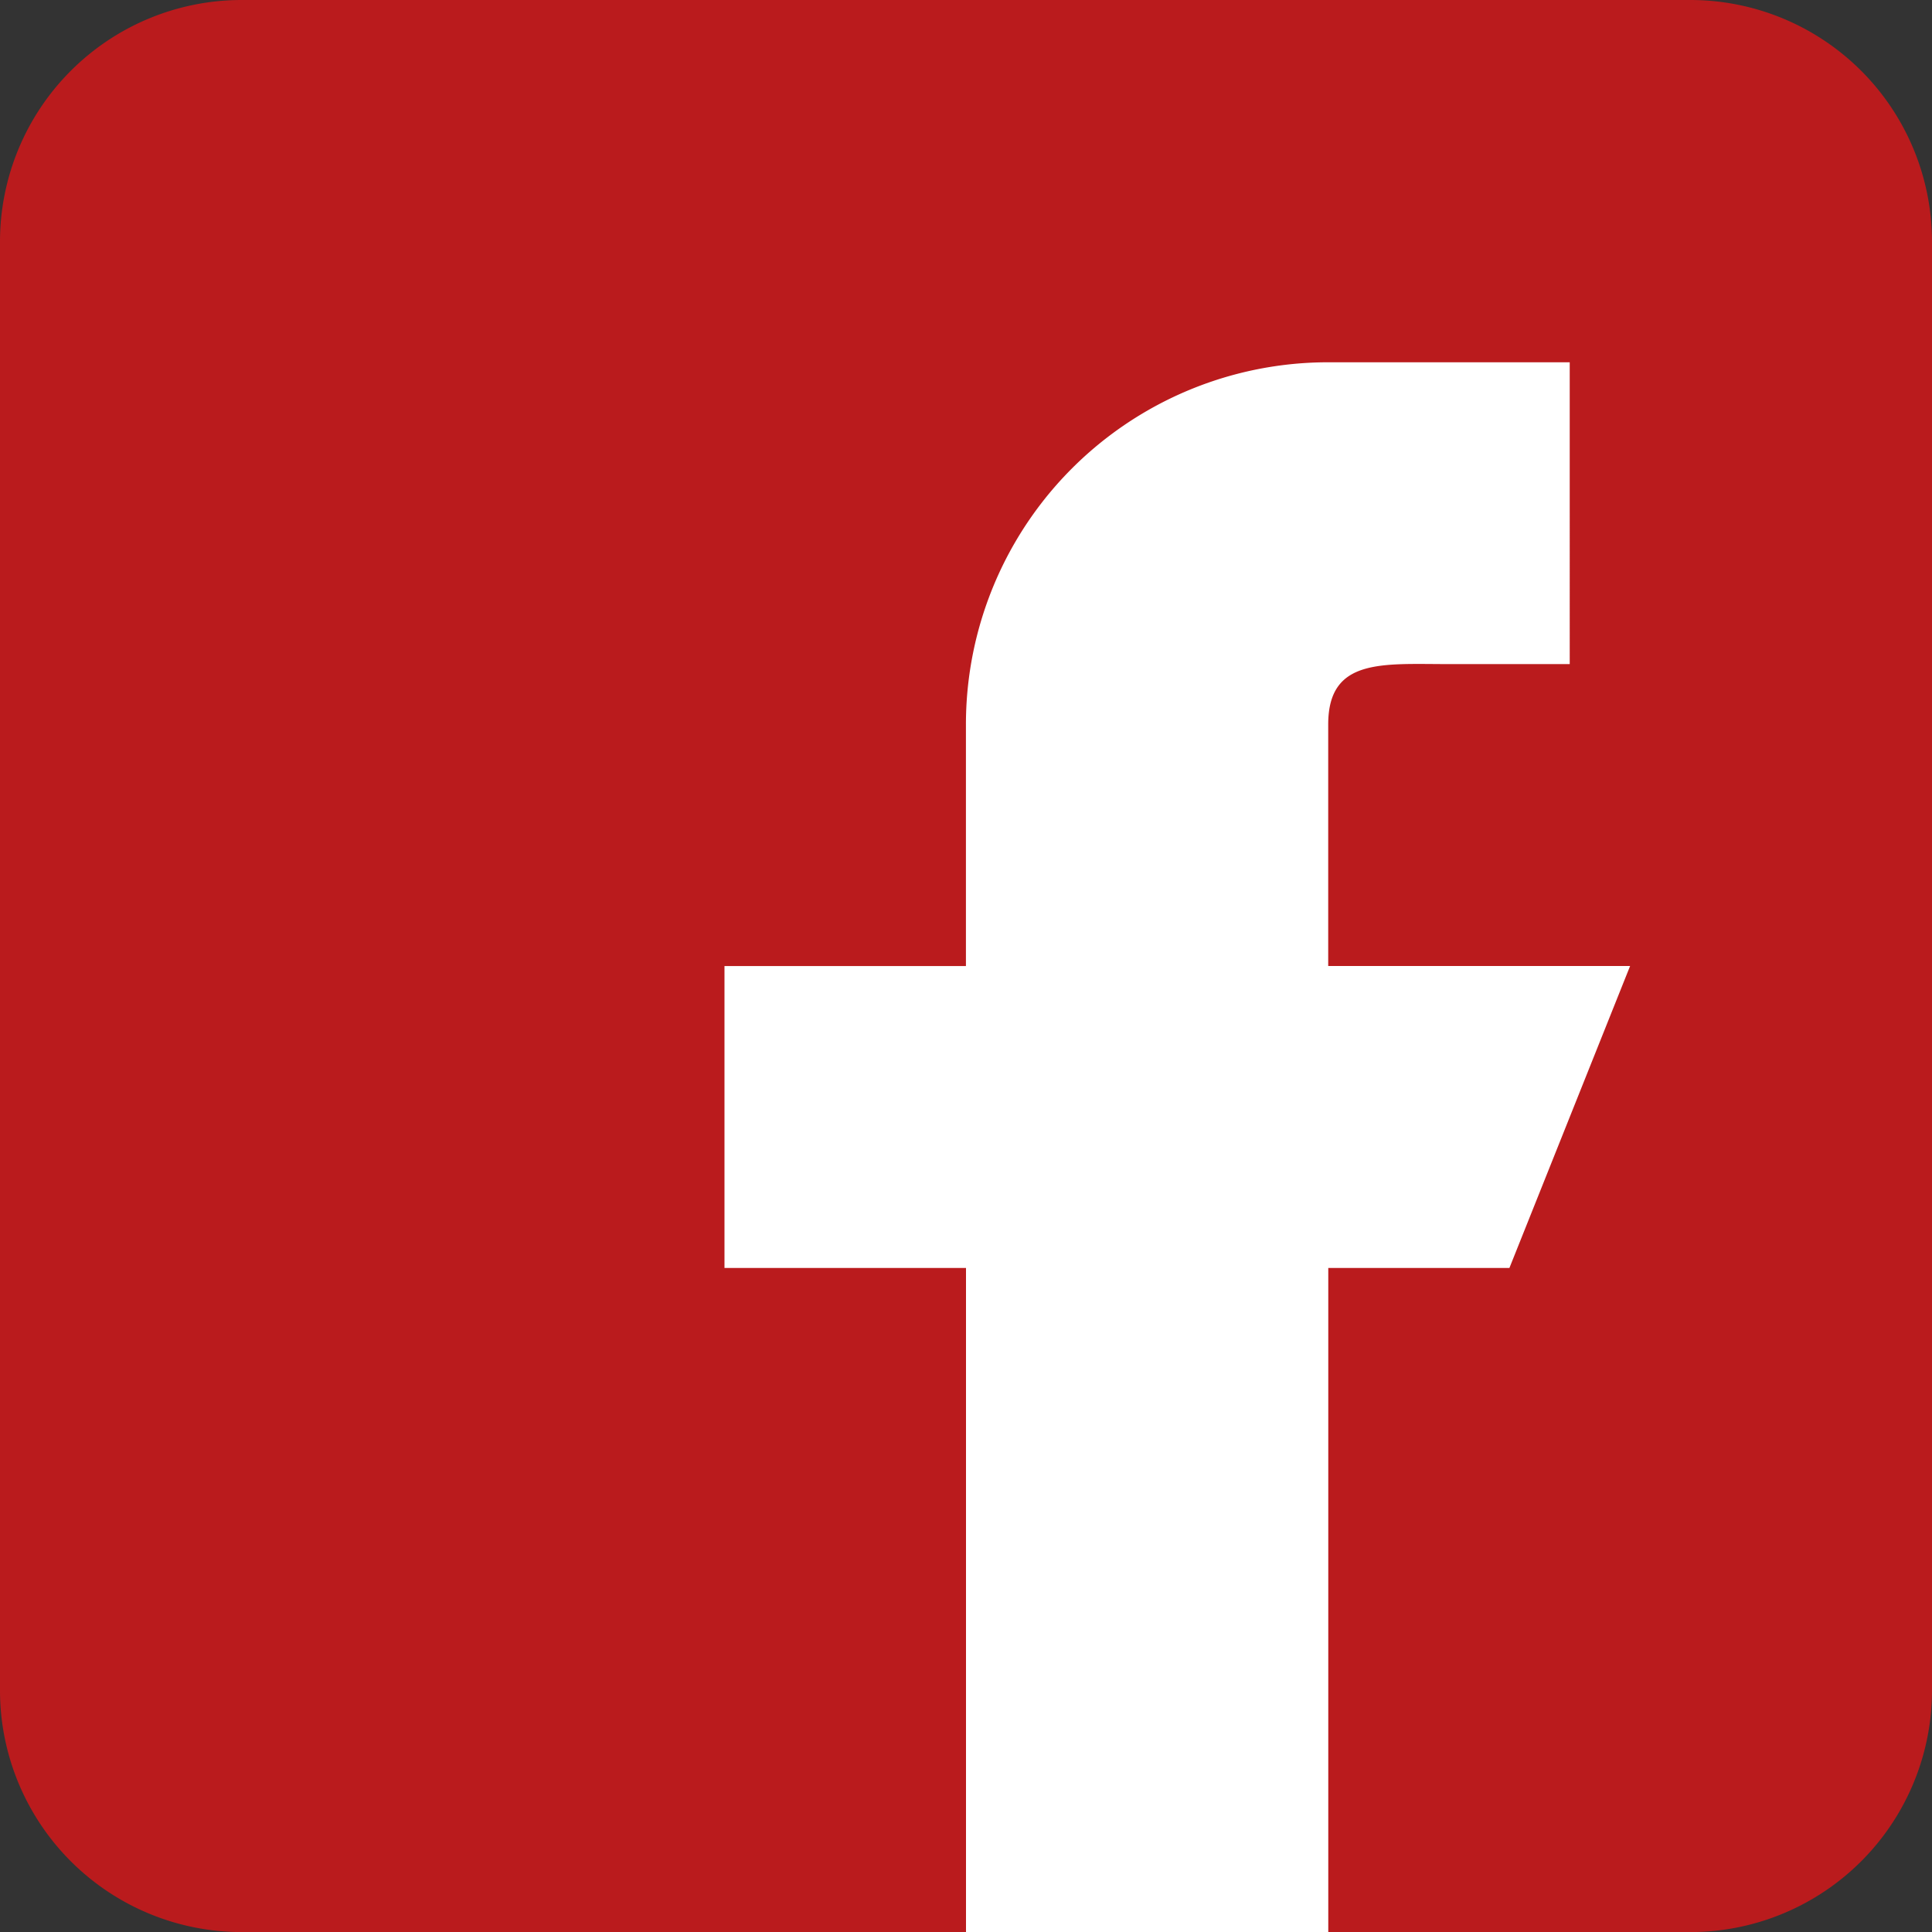 <svg id="facebook" xmlns="http://www.w3.org/2000/svg" width="26.846" height="26.846" viewBox="0 0 26.846 26.846">
  <rect x="0" y="0" width="26.846" height="26.846" fill="#333333" stroke="none"/>
  <path id="Path_39" data-name="Path 39" d="M23.49,0H3.356A3.359,3.359,0,0,0,0,3.356V23.491a3.359,3.359,0,0,0,3.356,3.356H23.49a3.359,3.359,0,0,0,3.356-3.356V3.356A3.359,3.359,0,0,0,23.49,0Z" fill="#ba1b1d"/>
  <path id="Path_40" data-name="Path 40" d="M204.584,104.389h-4.195v-3.356c0-.926.752-.839,1.678-.839h1.678V96h-3.356a5.033,5.033,0,0,0-5.034,5.034v3.356H192v4.195h3.356v9.228h5.034v-9.228h2.517Z" transform="translate(-181.933 -90.966)" fill="#fff"/>
</svg>
